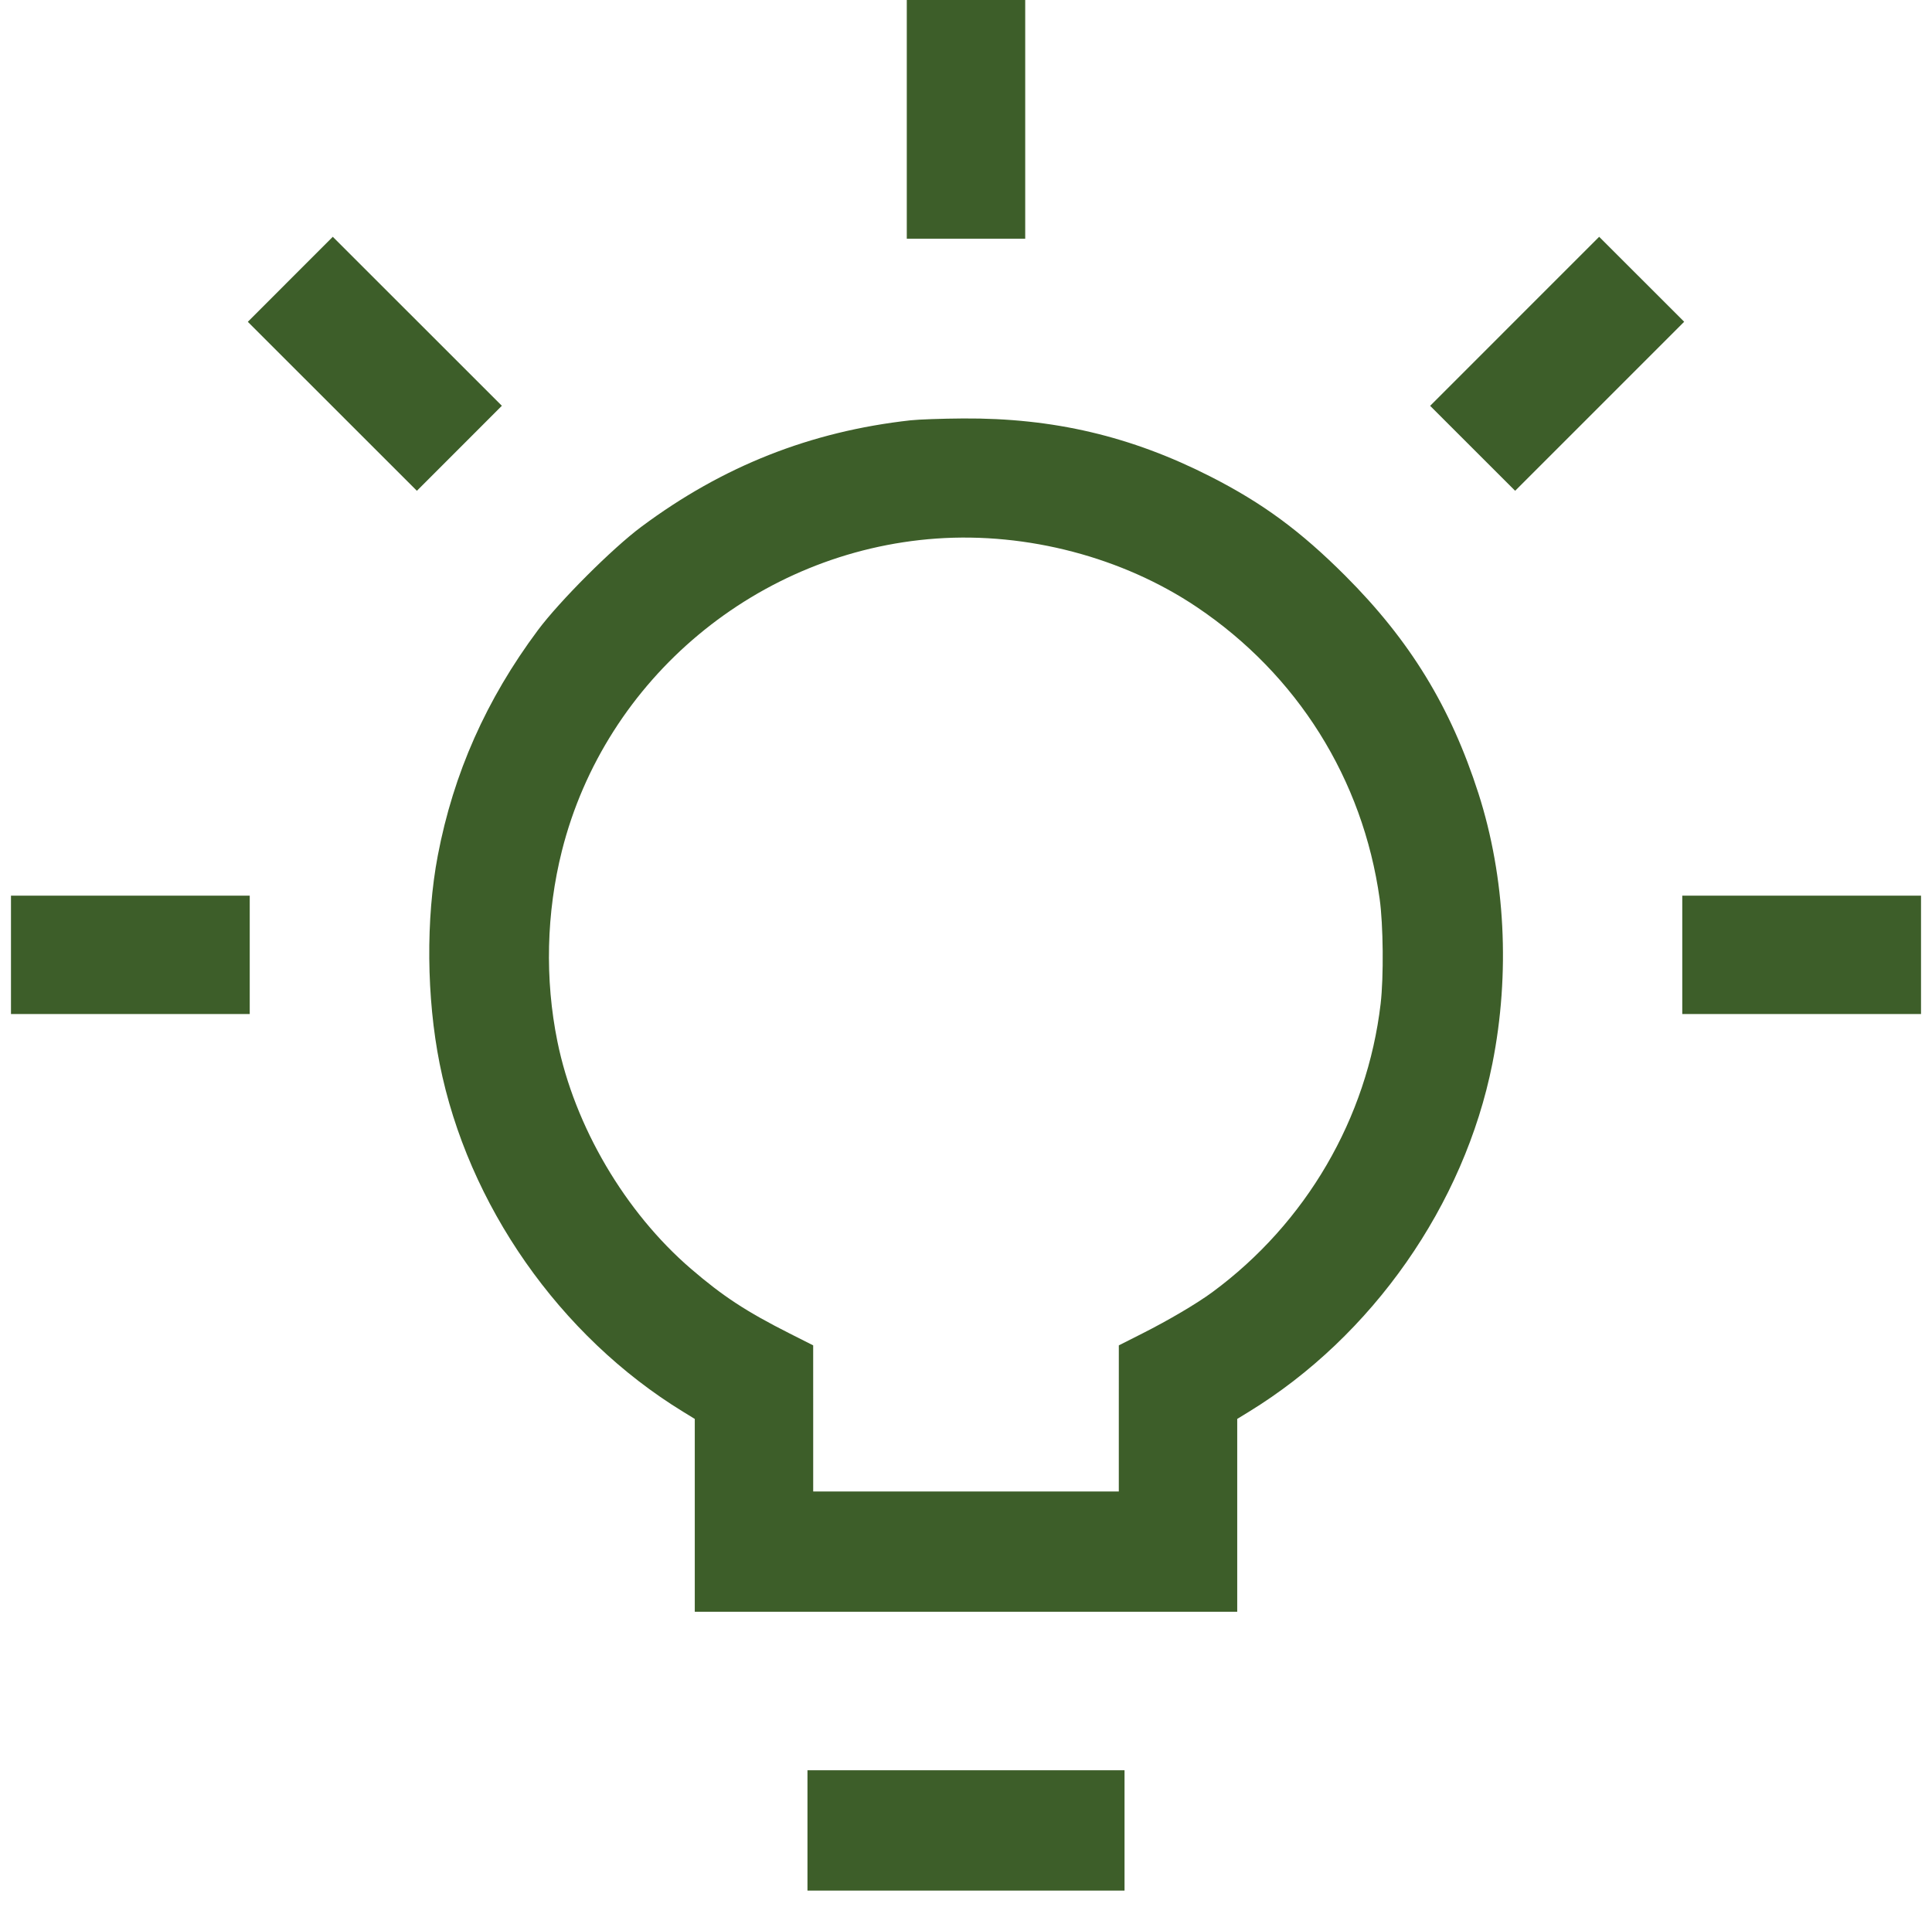 <svg width="88" height="87" viewBox="0 0 88 87" fill="none" xmlns="http://www.w3.org/2000/svg">
<g clip-path="url(#clip0_121_566)">
<path fill-rule="evenodd" clip-rule="evenodd" d="M41.303 5.438V10.875H44H46.697V5.438V0H44H41.303V5.438ZM13.223 12.724L11.288 14.661L15.138 18.51L18.989 22.359L20.924 20.423L22.859 18.486L19.009 14.637L15.158 10.788L13.223 12.724ZM68.99 14.638L65.141 18.489L67.077 20.424L69.013 22.359L72.863 18.509L76.712 14.658L74.776 12.723L72.84 10.788L68.99 14.638ZM41.477 19.148C36.914 19.656 32.917 21.237 29.21 24C27.889 24.984 25.484 27.389 24.5 28.71C22.151 31.862 20.655 35.231 19.941 38.976C19.394 41.847 19.426 45.455 20.025 48.459C21.306 54.887 25.491 60.871 31.113 64.315L31.646 64.642V69.035V73.428H44H56.354V69.035V64.642L56.887 64.315C62.509 60.871 66.694 54.887 67.975 48.459C68.793 44.361 68.566 39.96 67.342 36.148C66.073 32.2 64.227 29.182 61.273 26.227C59.233 24.188 57.509 22.919 55.136 21.711C51.522 19.871 47.976 19.038 43.87 19.064C42.913 19.07 41.836 19.108 41.477 19.148ZM42.651 24.535C34.522 25.11 27.573 30.904 25.595 38.759C24.884 41.582 24.812 44.612 25.389 47.448C26.175 51.314 28.471 55.221 31.47 57.801C32.927 59.054 33.988 59.75 35.974 60.753L37.039 61.291L37.04 64.619L37.04 67.947H44H50.96L50.96 64.619L50.961 61.291L52.026 60.753C53.239 60.14 54.522 59.383 55.223 58.866C59.489 55.721 62.274 50.946 62.886 45.728C63.029 44.508 63.007 42.131 62.841 40.946C62.078 35.497 59.096 30.738 54.511 27.655C51.141 25.39 46.784 24.243 42.651 24.535ZM0.5 43.5V46.197H5.938H11.375V43.5V40.803H5.938H0.5V43.5ZM76.625 43.5V46.197H82.062H87.5V43.5V40.803H82.062H76.625V43.5ZM36.779 83.389V86.13H44H51.221V83.389V80.649H44H36.779V83.389Z" fill="#3D5E29"/>
</g>
<defs>
<clipPath id="clip0_121_566">
<rect width="87" height="87" fill="white" transform="translate(0.5)"/>
</clipPath>
</defs>
</svg>
